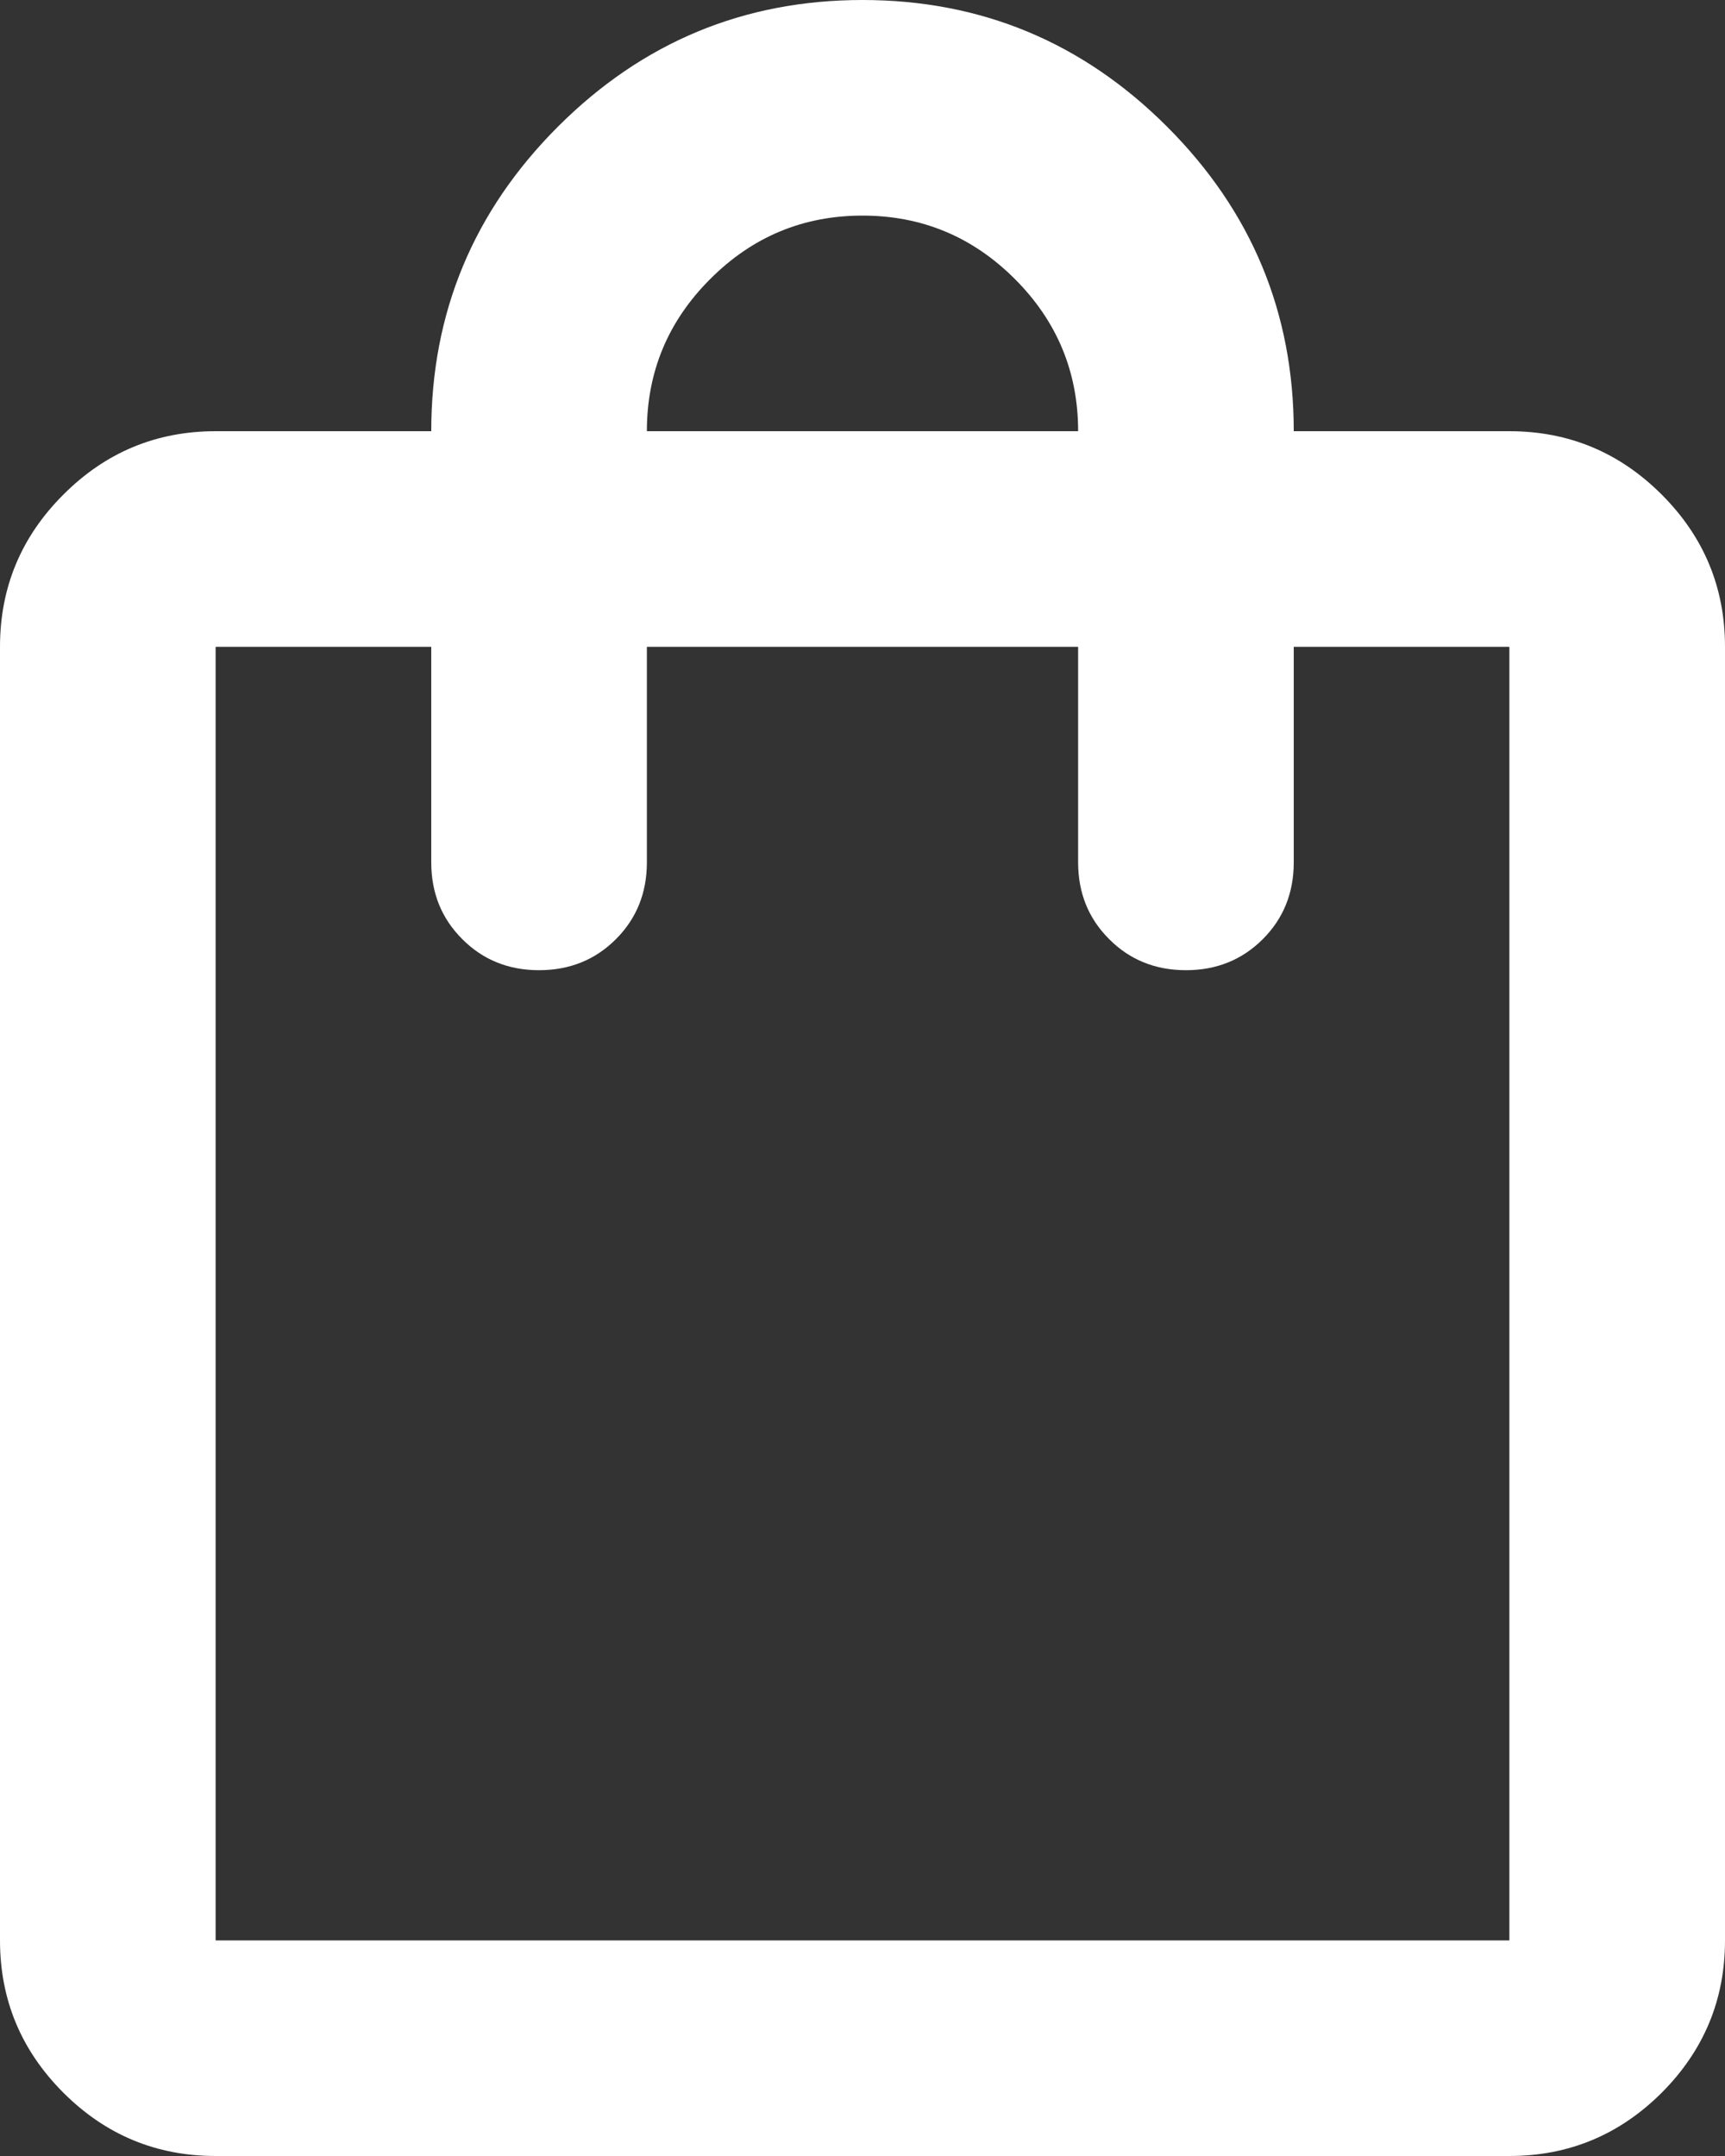 <svg width="16" height="20" viewBox="0 0 16 20" fill="none" xmlns="http://www.w3.org/2000/svg">
<rect x="0" y="0" width="16" height="20" fill="#333333" stroke="none"/>
<path d="M2 20C1.45 20 0.979 19.804 0.588 19.413C0.196 19.021 0 18.55 0 18V6C0 5.45 0.196 4.979 0.588 4.588C0.979 4.196 1.45 4 2 4H4C4 2.9 4.392 1.958 5.175 1.175C5.958 0.392 6.9 0 8 0C9.1 0 10.042 0.392 10.825 1.175C11.608 1.958 12 2.9 12 4H14C14.55 4 15.021 4.196 15.413 4.588C15.804 4.979 16 5.45 16 6V18C16 18.55 15.804 19.021 15.413 19.413C15.021 19.804 14.55 20 14 20H2ZM2 18H14V6H12V8C12 8.283 11.904 8.521 11.713 8.712C11.521 8.904 11.283 9 11 9C10.717 9 10.479 8.904 10.288 8.712C10.096 8.521 10 8.283 10 8V6H6V8C6 8.283 5.904 8.521 5.713 8.712C5.521 8.904 5.283 9 5 9C4.717 9 4.479 8.904 4.288 8.712C4.096 8.521 4 8.283 4 8V6H2V18ZM6 4H10C10 3.45 9.804 2.979 9.413 2.588C9.021 2.196 8.55 2 8 2C7.45 2 6.979 2.196 6.588 2.588C6.196 2.979 6 3.45 6 4Z" fill="white"/>
</svg>
